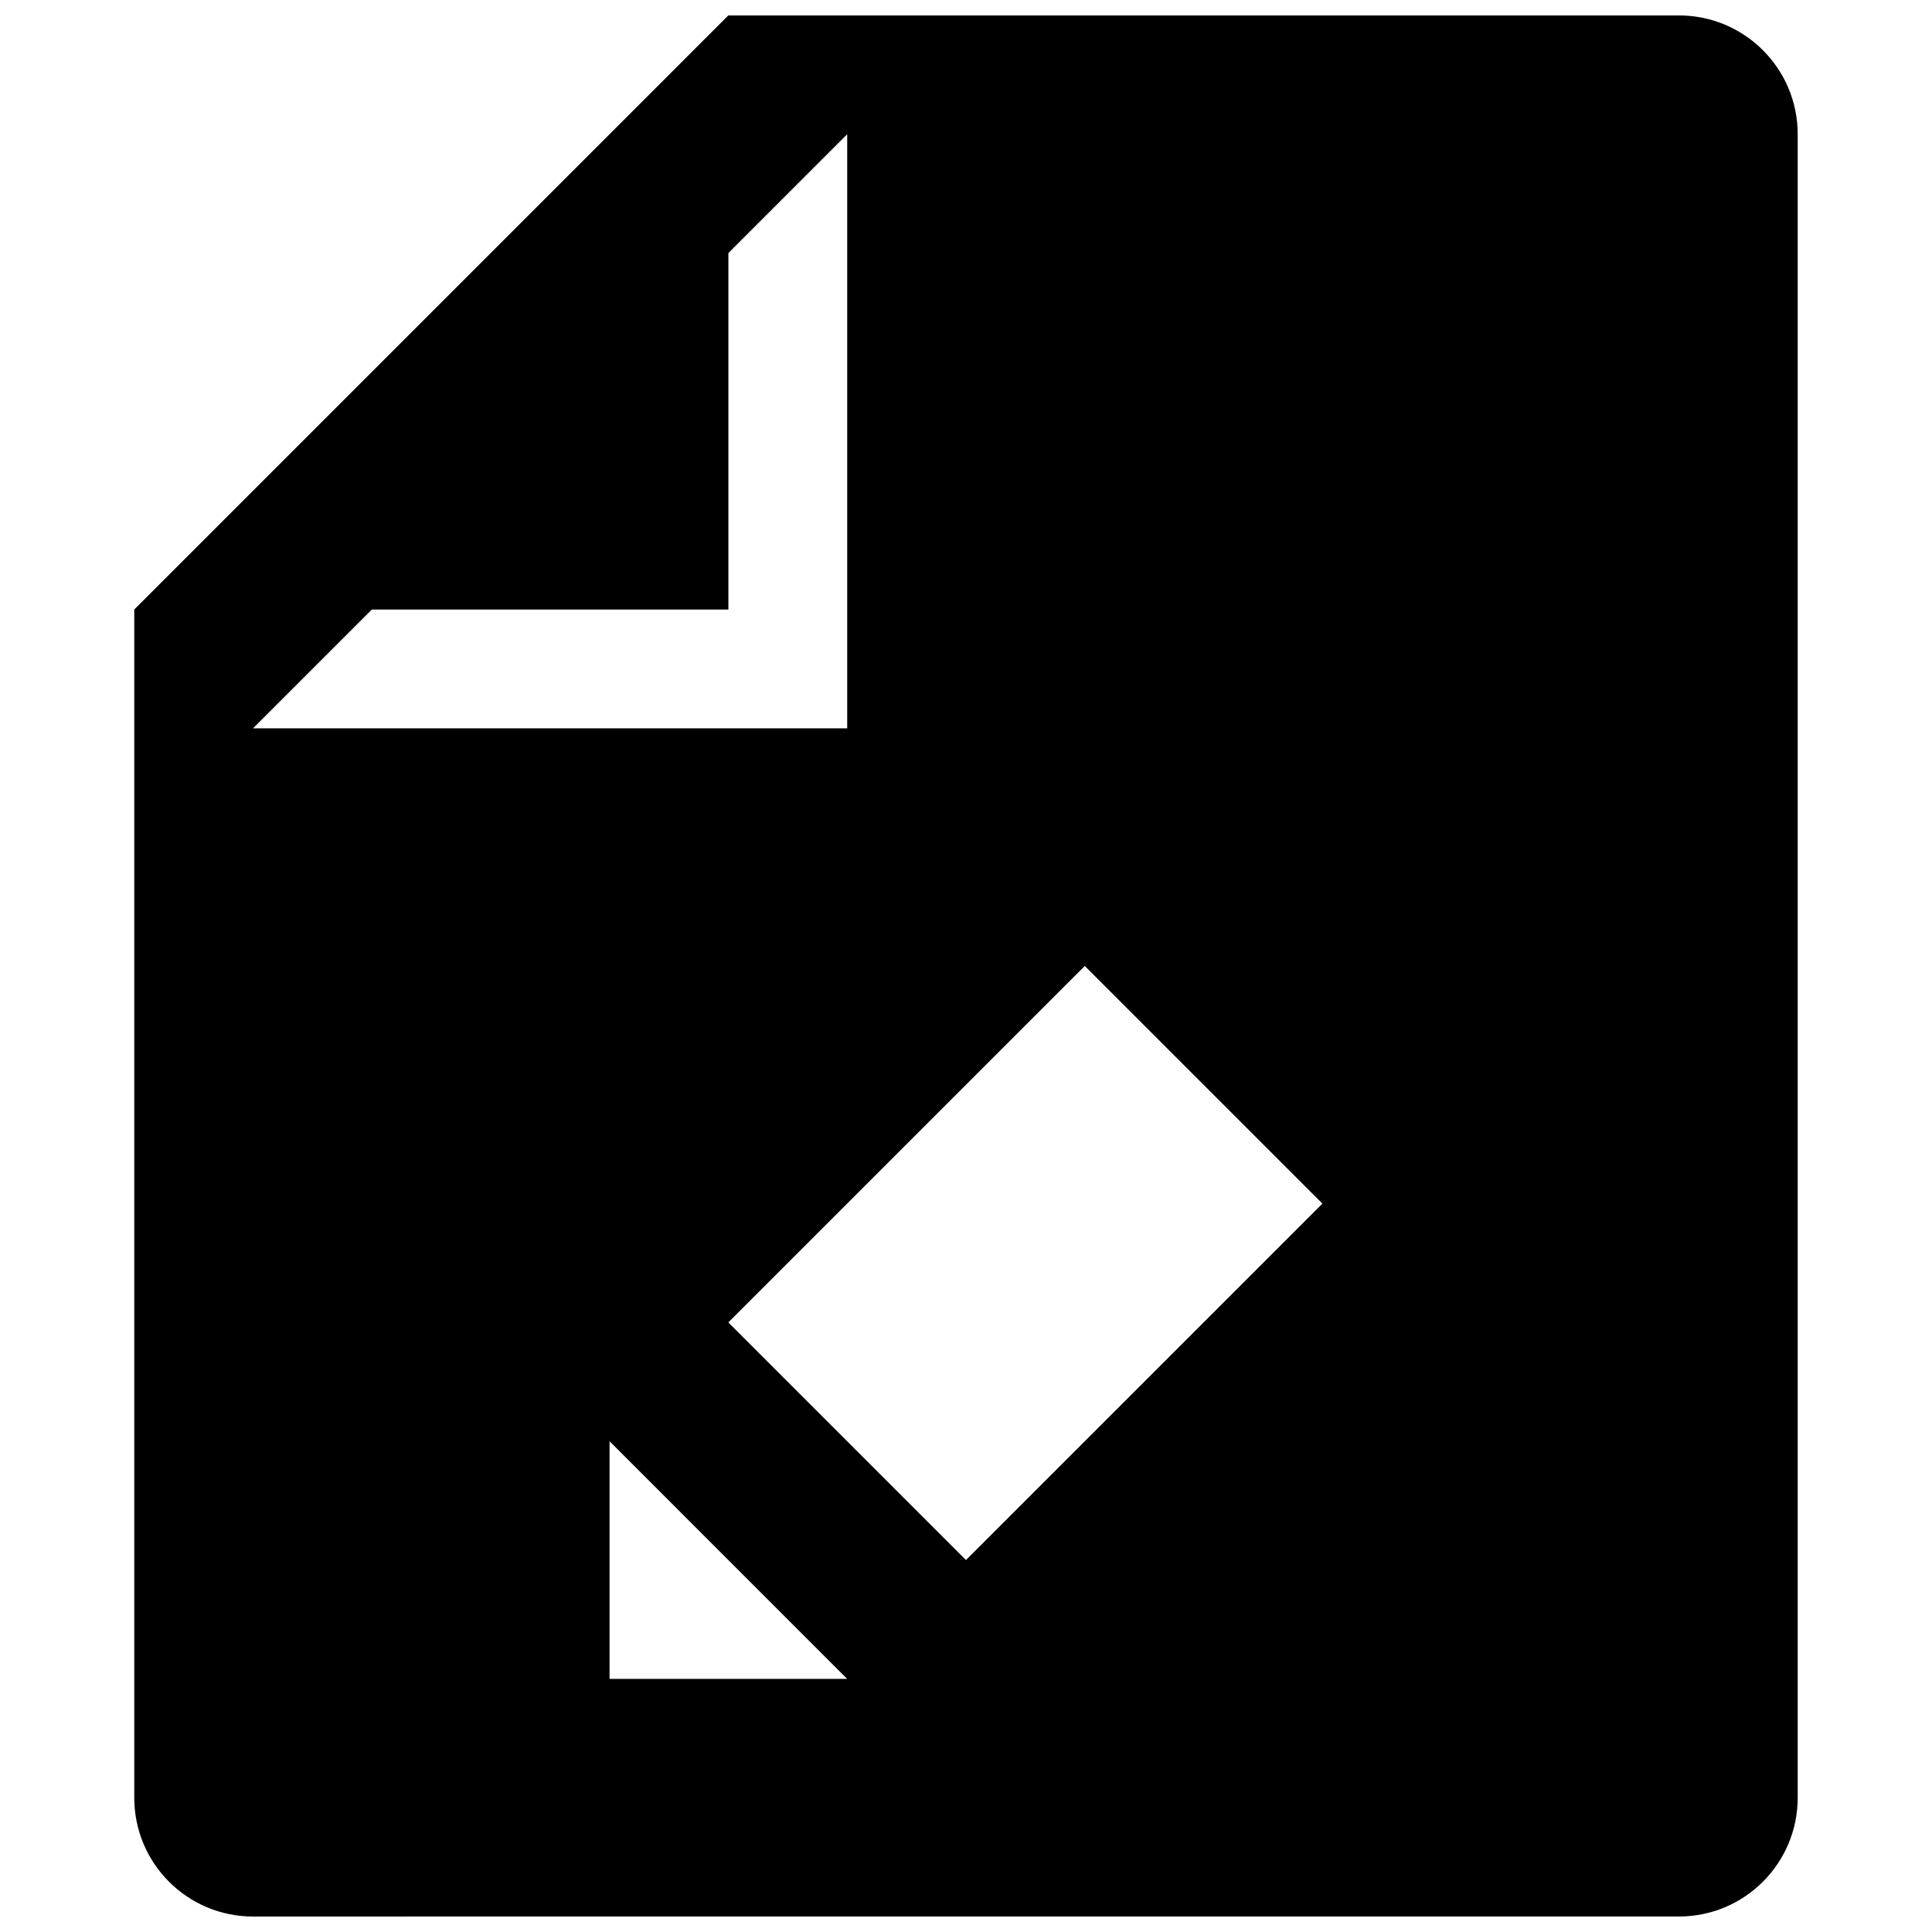 <?xml version="1.0" encoding="UTF-8"?>
<!-- Uploaded to: ICON Repo, www.iconrepo.com, Generator: ICON Repo Mixer Tools -->
<svg width="800px" height="800px" version="1.1" viewBox="144 144 512 512" xmlns="http://www.w3.org/2000/svg">
 <defs>
  <clipPath id="a">
   <path d="m179 148.09h442v503.81h-442z"/>
  </clipPath>
 </defs>
 <g clip-path="url(#a)">
  <path d="m588.93 148.09h-251.92l-157.43 157.44v314.88c0 17.398 14.074 31.488 31.473 31.488l377.87-0.004c17.398 0 31.488-14.09 31.488-31.488v-440.83c0-17.398-14.09-31.488-31.488-31.488zm-346.38 157.44h94.48v-94.465l31.488-31.488v157.44h-157.46zm62.992 283.39v-62.977l62.961 62.977zm94.449-31.488-62.977-62.977 94.465-94.465 62.977 62.977z"/>
 </g>
</svg>